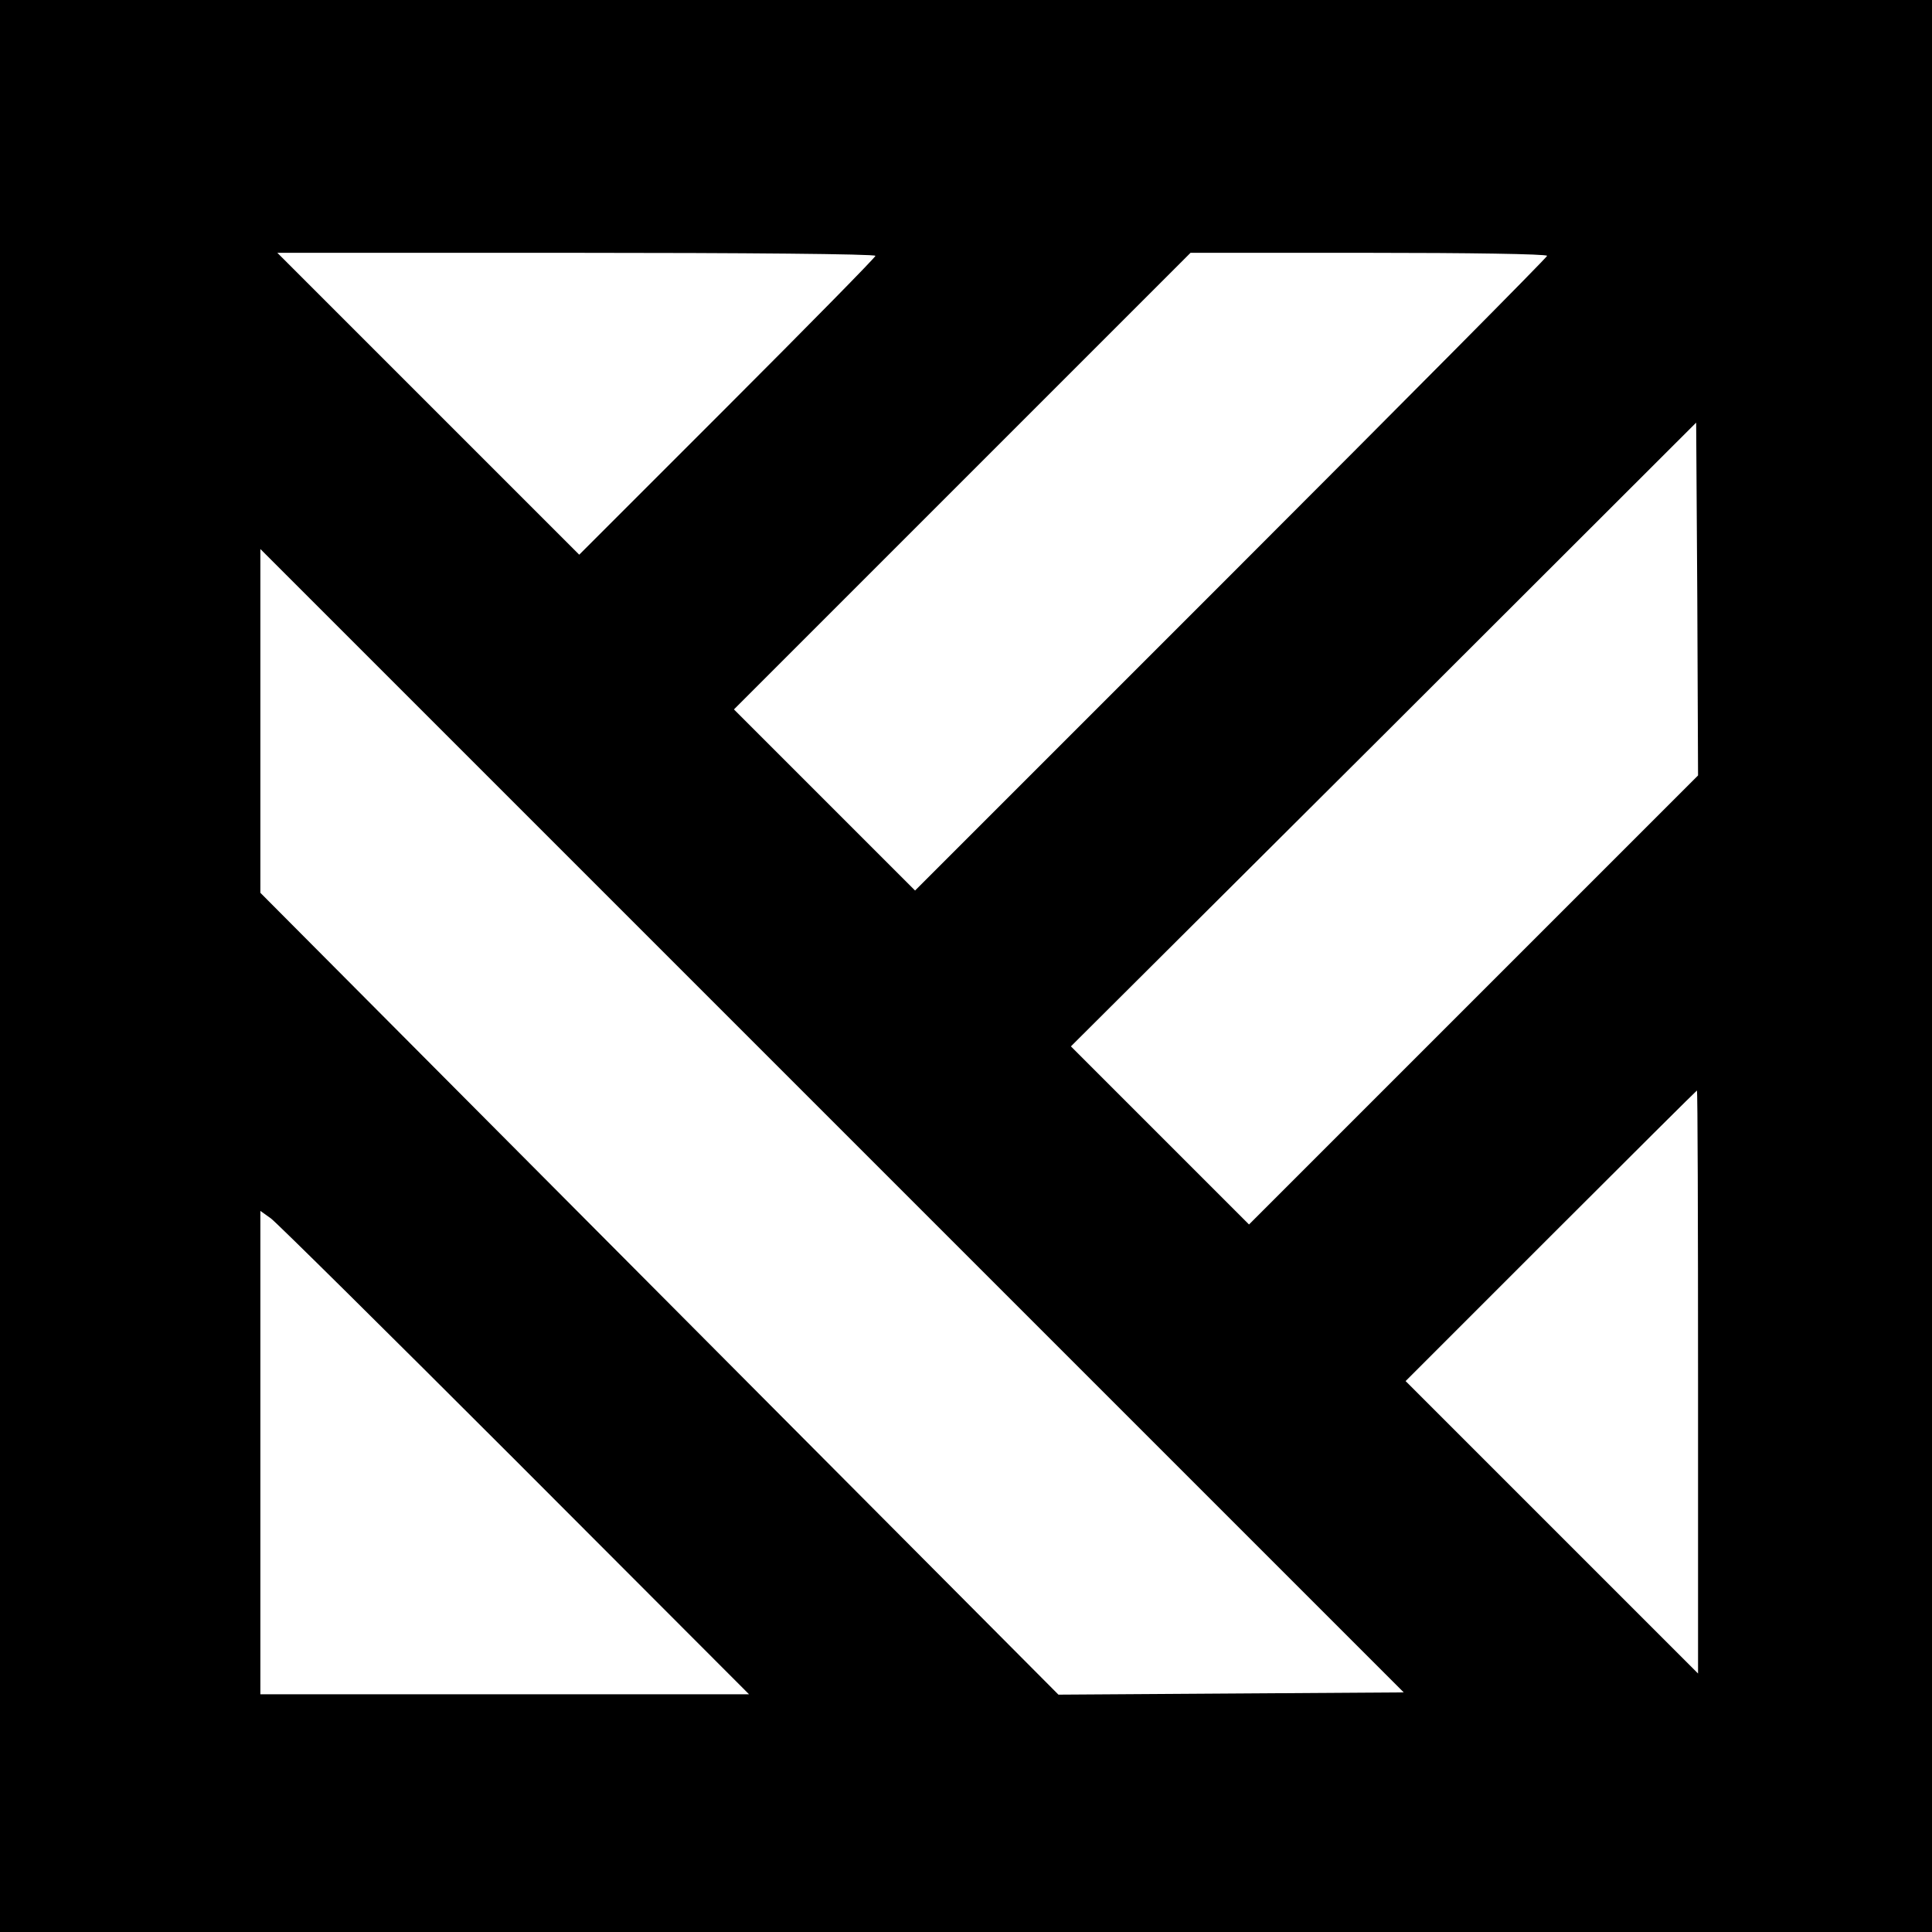 <?xml version="1.0" standalone="no"?>
<!DOCTYPE svg PUBLIC "-//W3C//DTD SVG 20010904//EN"
 "http://www.w3.org/TR/2001/REC-SVG-20010904/DTD/svg10.dtd">
<svg version="1.0" xmlns="http://www.w3.org/2000/svg"
 width="512pt" height="512pt" viewBox="0 0 512 512"
 preserveAspectRatio="xMidYMid meet">
<g transform="translate(0,512) scale(0.1,-0.1)"
fill="#000000" stroke="none">
<path d="M0 2560 l0 -2560 2560 0 2560 0 0 2560 0 2560 -2560 0 -2560 0 0
-2560z m2320 1882 c0 -4 -177 -184 -393 -400 l-392 -392 -400 400 -400 400
793 0 c435 0 792 -3 792 -8z m1780 0 c0 -4 -377 -384 -838 -845 l-837 -837
-240 240 -240 240 605 605 605 605 472 0 c260 0 473 -3 473 -8z m-195 -1972
l-595 -595 -236 236 -236 236 829 826 828 827 3 -467 2 -468 -595 -595z m-642
-1838 l-458 -3 -1057 1062 -1058 1063 0 456 0 455 1515 -1515 1515 -1515 -457
-3z m1237 826 l0 -773 -387 387 -388 388 385 385 c212 212 386 385 387 385 2
0 3 -348 3 -772z m-3135 -207 l620 -621 -648 0 -647 0 0 641 0 640 28 -20 c15
-11 306 -299 647 -640z"/>
</g>
</svg>
